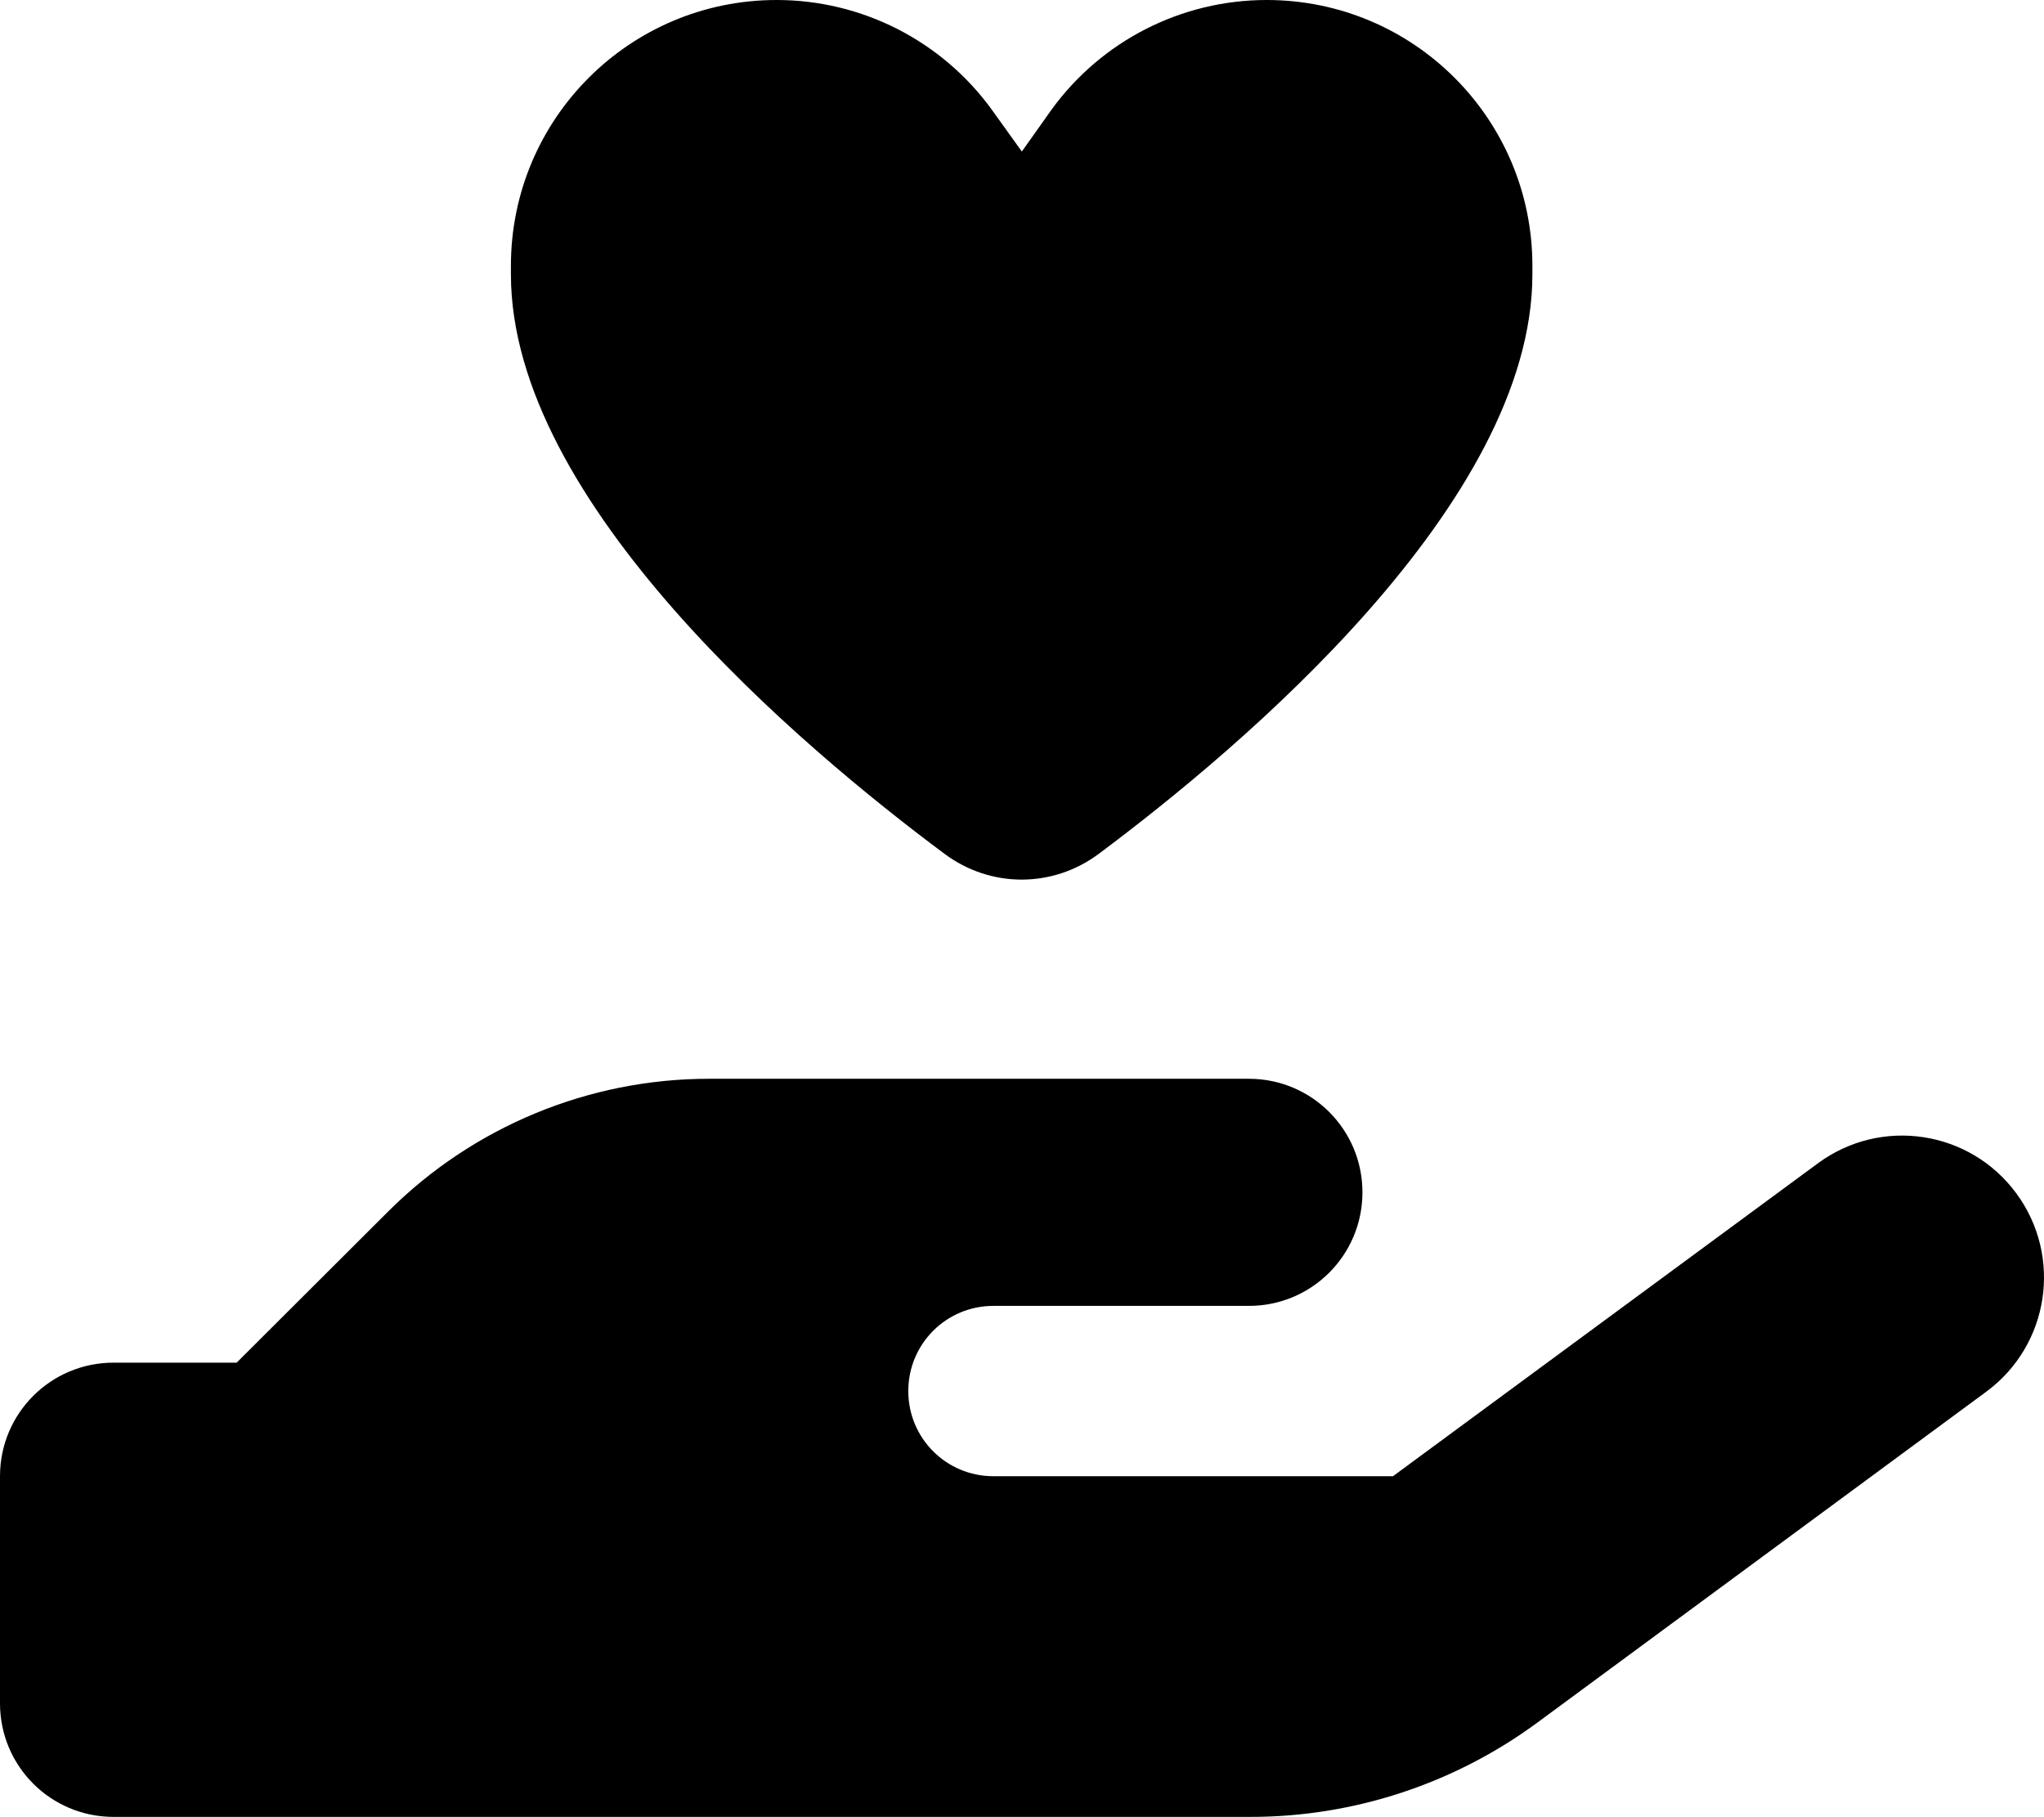 <svg height="512" width="576.094" xmlns="http://www.w3.org/2000/svg"><path d="M279.6 31c-14.1-19.5-36.7-31-60.7-31C177.5 0 144 33.5 144 74.9v2.4c0 64.4 82 133.4 122.2 163.3 13 9.7 30.5 9.7 43.5 0 40.2-30 122.2-98.9 122.2-163.3v-2.4C431.9 33.5 398.4 0 357 0c-24 0-46.6 11.5-60.7 31L288 42.7zM109.3 341.5L66.7 384H32c-17.7 0-32 14.3-32 32v64c0 17.7 14.3 32 32 32h320.5c29 0 57.3-9.3 80.7-26.5l126.6-93.3c17.8-13.1 21.6-38.1 8.5-55.9s-38.1-21.6-55.9-8.5L392.6 416H280c-13.3 0-24-10.7-24-24s10.7-24 24-24h72c17.7 0 32-14.3 32-32s-14.3-32-32-32H199.8c-33.9 0-66.5 13.5-90.5 37.5z"/></svg>